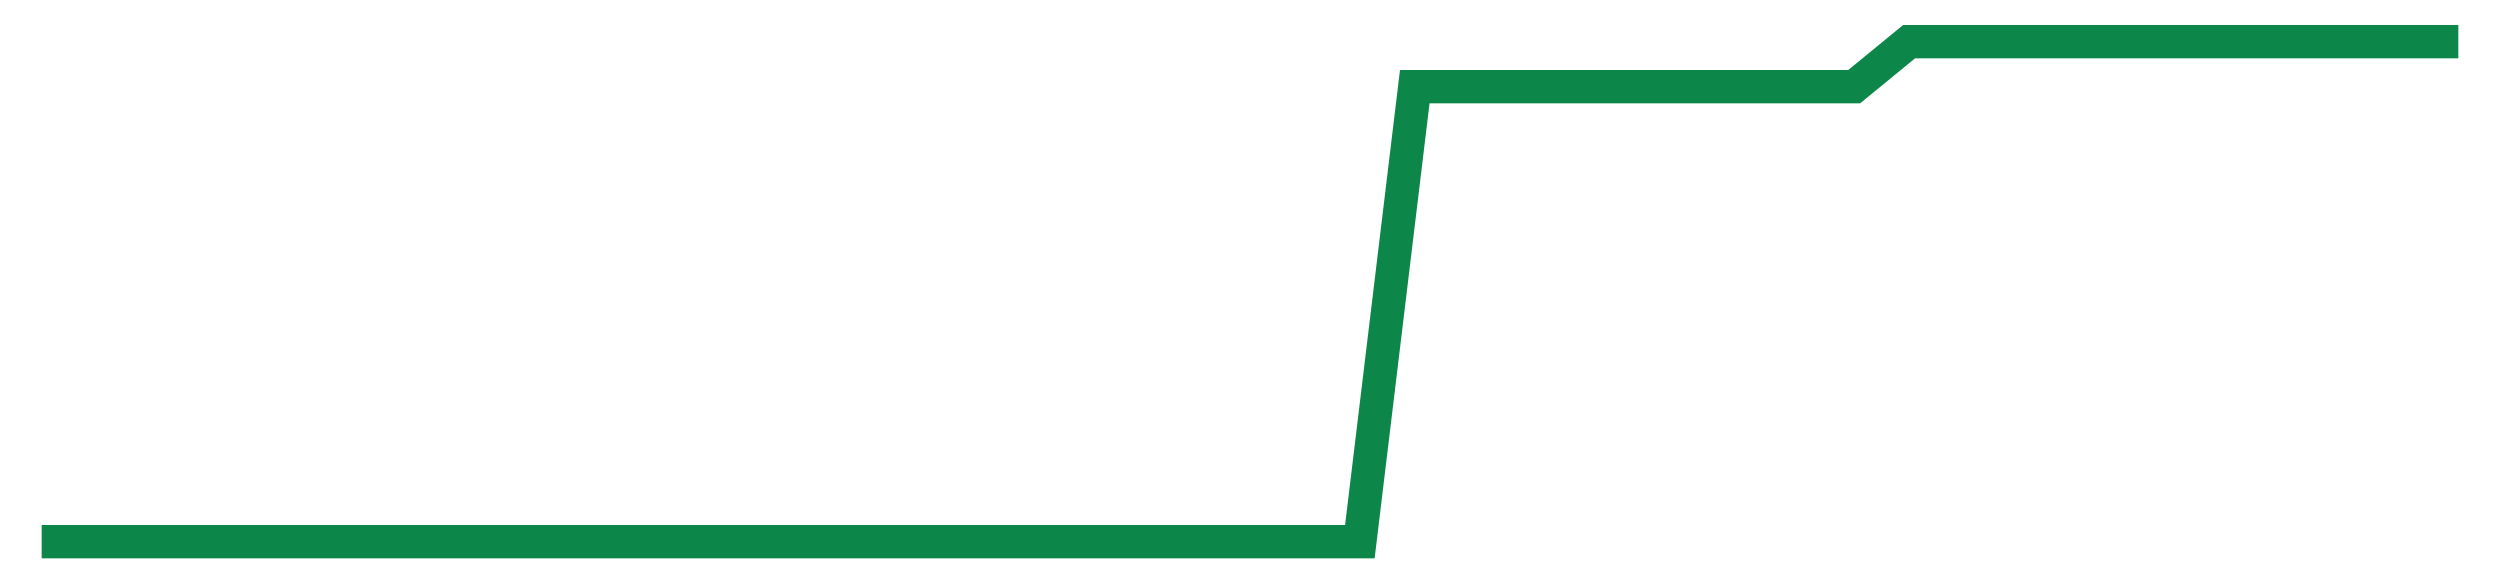 <svg width="300" height="70" viewBox="0 0 300 70" xmlns="http://www.w3.org/2000/svg">
    <path d="M 5,65 L 11.591,65 L 18.182,65 L 24.773,65 L 31.364,65 L 37.955,65 L 44.545,65 L 51.136,65 L 57.727,65 L 64.318,65 L 70.909,65 L 77.5,65 L 84.091,65 L 90.682,65 L 97.273,65 L 103.864,65 L 110.455,65 L 117.045,65 L 123.636,65 L 130.227,65 L 136.818,65 L 143.409,65 L 150,65 L 156.591,65 L 163.182,65 L 169.773,10.4 L 176.364,10.4 L 182.955,10.4 L 189.545,10.4 L 196.136,10.4 L 202.727,10.4 L 209.318,10.4 L 215.909,10.4 L 222.5,10.4 L 229.091,5 L 235.682,5 L 242.273,5 L 248.864,5 L 255.455,5 L 262.045,5 L 268.636,5 L 275.227,5 L 281.818,5 L 288.409,5 L 295,5" fill="none" stroke="#0D8749" stroke-width="4"/>
</svg>